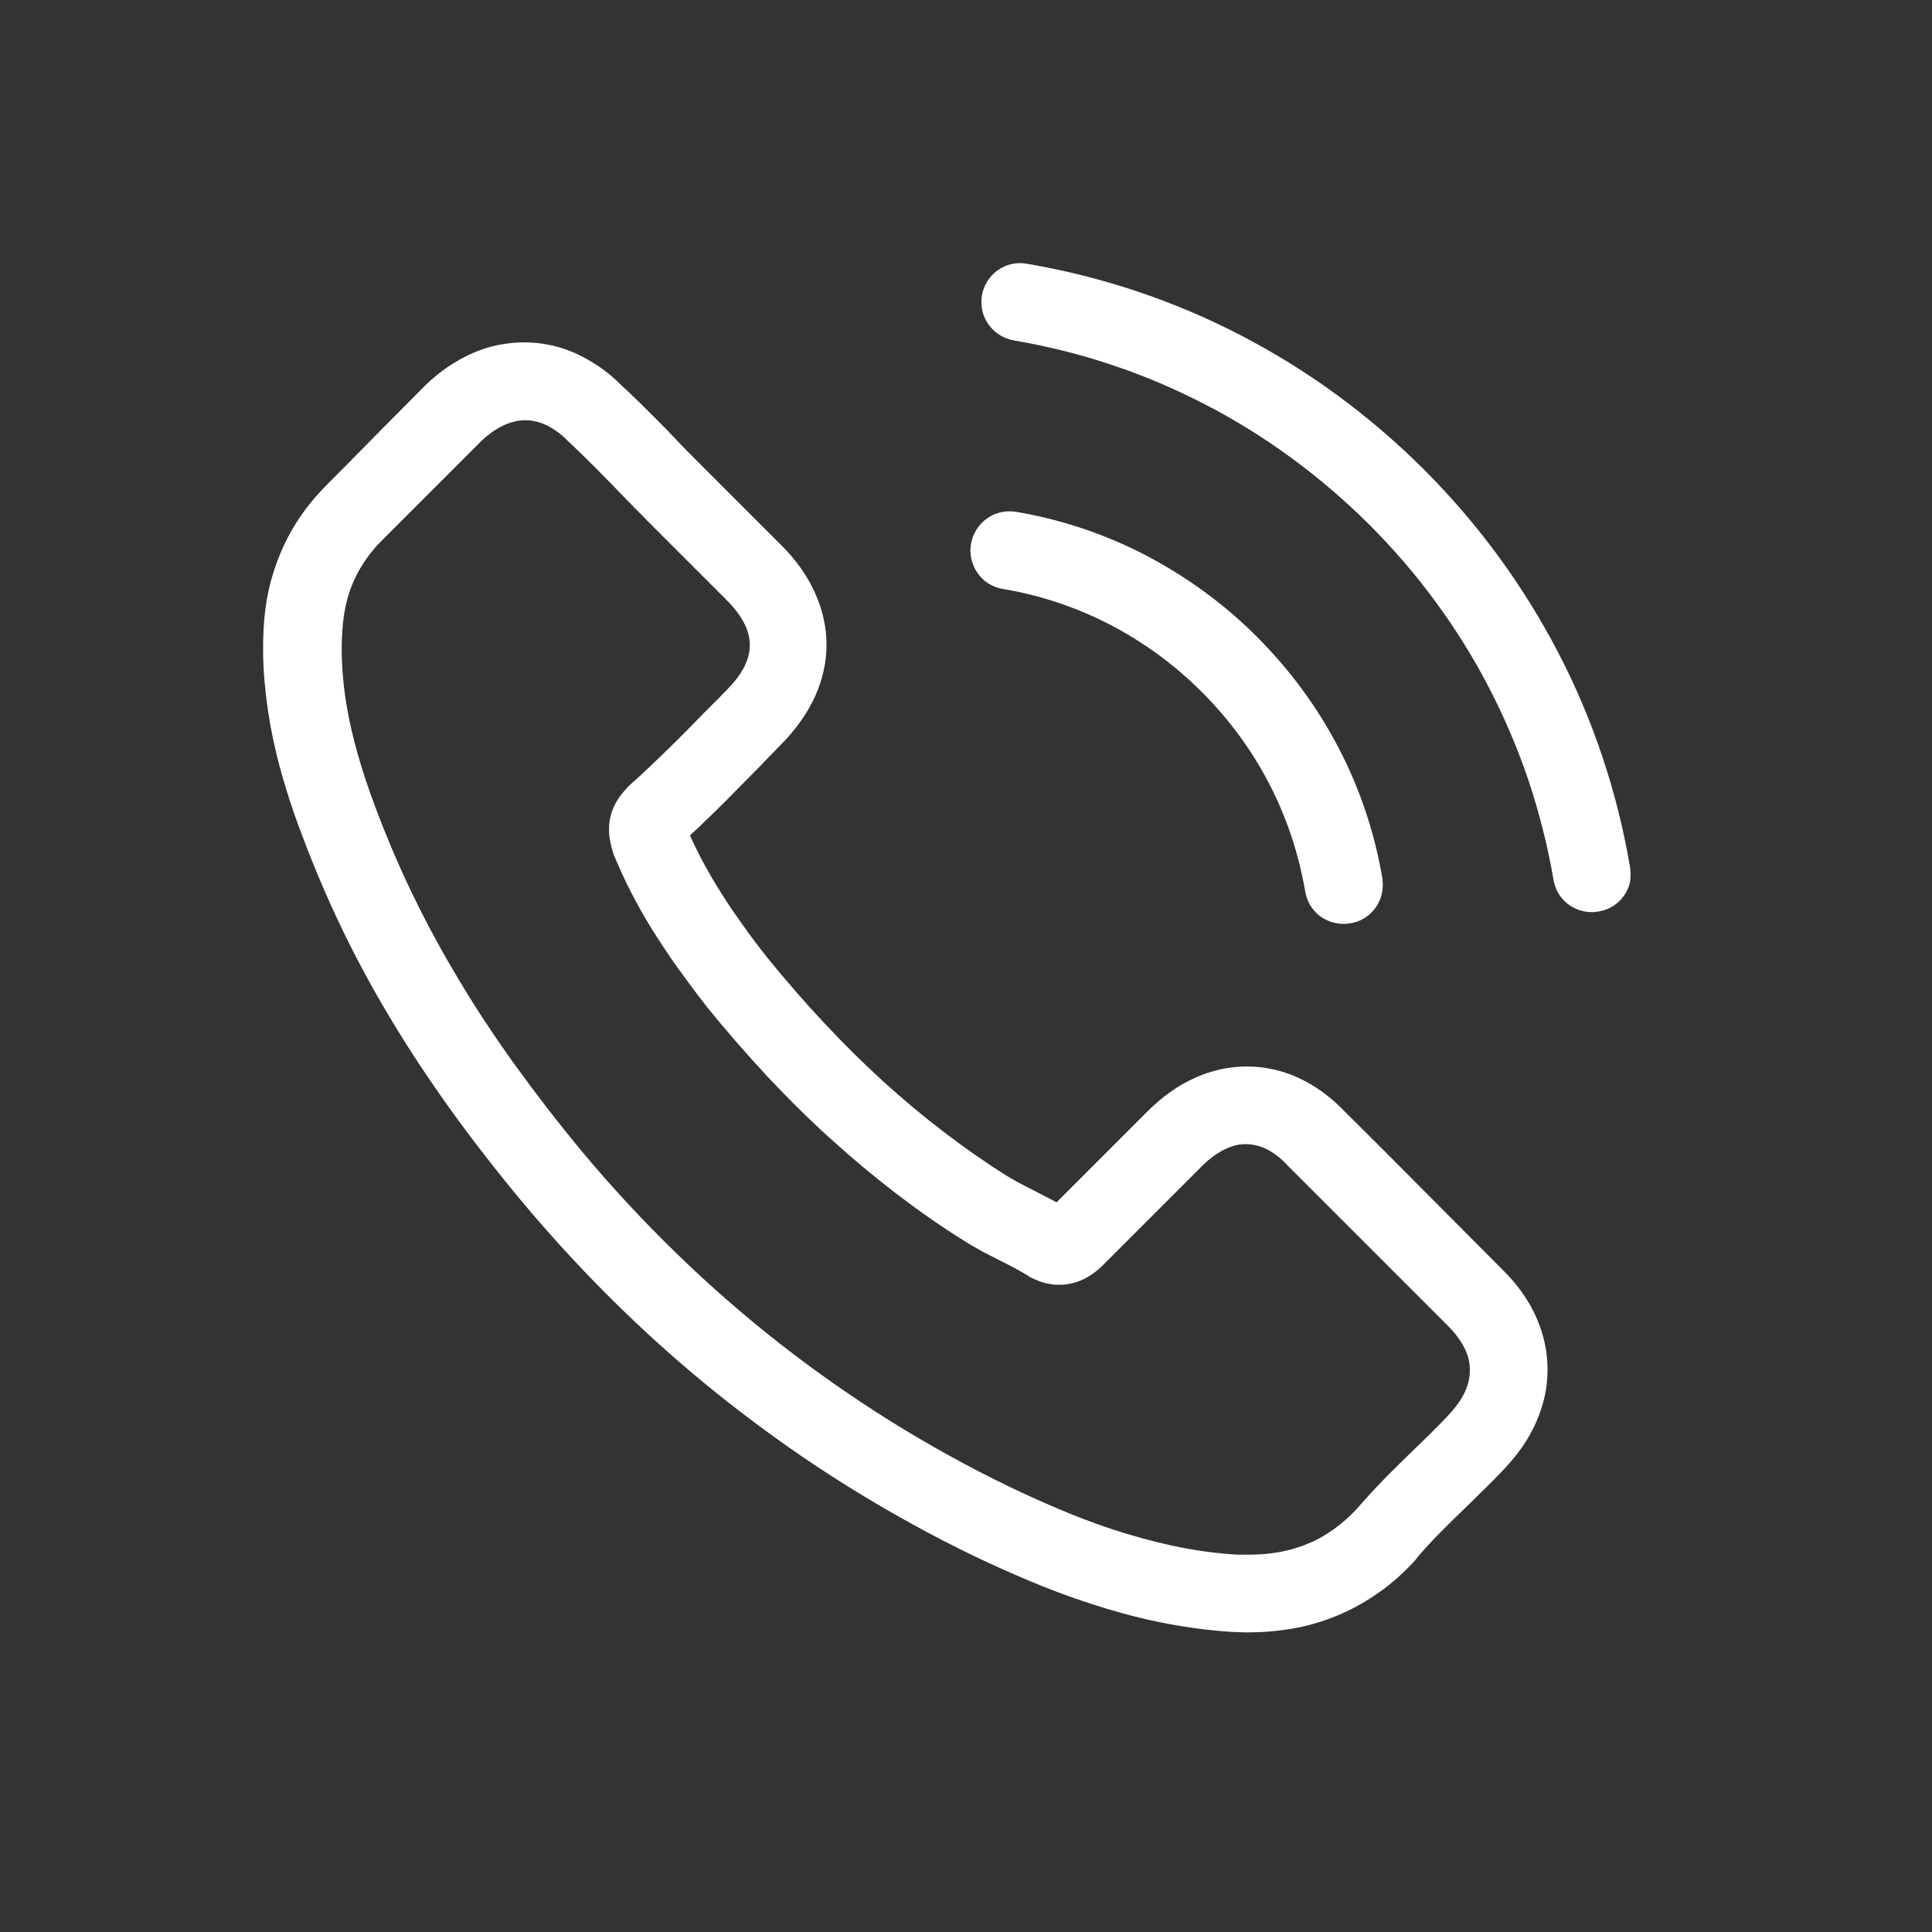 <?xml version="1.0" encoding="utf-8"?>
<!-- Generator: Adobe Illustrator 27.1.1, SVG Export Plug-In . SVG Version: 6.00 Build 0)  -->
<svg version="1.1" id="Layer_1" xmlns="http://www.w3.org/2000/svg" xmlns:xlink="http://www.w3.org/1999/xlink" x="0px" y="0px"
	 viewBox="0 0 1000 1000" style="enable-background:new 0 0 1000 1000;" xml:space="preserve">
<rect x="0" y="0" width="1000" height="1000" fill="#333333" stroke="none"/>
<style type="text/css">
	.st0{fill:#FFFFFF;}
</style>
<g>
	<path class="st0" d="M749.4,732.8C749.4,732.8,749.4,732.8,749.4,732.8c-0.1,0-0.1,0-0.1,0.1C749.3,732.8,749.3,732.8,749.4,732.8
		C749.4,732.8,749.4,732.8,749.4,732.8L749.4,732.8L749.4,732.8L749.4,732.8L749.4,732.8z"/>
	<path class="st0" d="M695.9,575.2c-3.6-3.8-7.4-7.1-11.4-10c-4-2.9-8.1-5.3-12.4-7.3c-4.3-2-8.6-3.4-13.1-4.4
		c-4.5-1-9-1.5-13.7-1.5c-4.6,0-9.2,0.5-13.6,1.5c-4.5,1-8.9,2.4-13.2,4.4c-4.3,1.9-8.5,4.3-12.6,7.2c-4.1,2.9-8,6.2-11.8,10
		l-11.8,11.8l-11.8,11.8l-11.8,11.8l-11.8,11.8c-1-0.5-1.9-1-2.9-1.5c-1-0.5-1.9-1-2.9-1.5c-1-0.5-1.9-1-2.9-1.5
		c-1-0.5-1.9-1-2.8-1.5c-1.3-0.7-2.7-1.3-4-2c-1.3-0.7-2.6-1.3-3.8-2c-1.2-0.7-2.5-1.3-3.6-2c-1.2-0.7-2.3-1.3-3.4-2
		c-11.1-7-21.9-14.6-32.5-22.7c-10.6-8.1-21-16.8-31.2-26.1c-10.2-9.3-20.2-19.2-30.1-29.8c-9.9-10.5-19.6-21.7-29.3-33.6
		c-4.7-5.9-9-11.6-12.9-17.1c-3.9-5.5-7.6-10.8-10.9-16.1c-3.3-5.2-6.3-10.3-9.1-15.4c-2.8-5.1-5.2-10.1-7.5-15.1
		c3.1-2.8,6.1-5.6,9-8.5c3-2.8,5.9-5.7,8.8-8.6c2.9-2.9,5.7-5.7,8.5-8.6c2.8-2.8,5.6-5.7,8.4-8.5c1-1,2.1-2.1,3.1-3.2
		c1-1.1,2.1-2.1,3.1-3.2s2.1-2.1,3.1-3.2c1-1.1,2.1-2.1,3.1-3.2c7.9-7.9,13.7-16.3,17.7-25c3.9-8.7,5.9-17.7,5.9-26.7
		s-2-18-5.9-26.7c-3.9-8.7-9.8-17.2-17.7-25l-10.2-10.2l-10.2-10.2l-10.2-10.2l-10.2-10.2c-1.2-1.2-2.3-2.3-3.5-3.5
		c-1.2-1.2-2.3-2.4-3.5-3.5c-1.2-1.2-2.3-2.4-3.5-3.6c-1.2-1.2-2.3-2.4-3.4-3.6c-2.2-2.3-4.5-4.7-6.8-7c-2.3-2.3-4.6-4.7-7-7
		c-2.3-2.3-4.7-4.7-7.1-7c-2.4-2.3-4.8-4.6-7.2-6.8c-3.6-3.6-7.4-6.8-11.4-9.5c-4-2.7-8.1-5-12.3-6.9c-4.2-1.9-8.6-3.3-13-4.2
		c-4.4-0.9-8.9-1.4-13.5-1.4c-4.6,0-9.1,0.5-13.5,1.4c-4.5,0.9-8.8,2.3-13.1,4.2c-4.3,1.9-8.5,4.2-12.5,6.9c-4,2.7-8,5.9-11.7,9.5
		l-0.1,0.1l-0.1,0.1l-0.1,0.1l-0.1,0.1l-12.7,12.8l-12.7,12.8L182,238l-12.7,12.8c-4.8,4.8-9.1,9.8-12.8,15.1
		c-3.8,5.3-7,10.9-9.7,16.7c-2.7,5.8-4.9,11.9-6.6,18.2c-1.7,6.3-2.8,12.8-3.4,19.6c-0.9,10.9-0.8,21.7,0.1,32
		c0.9,10.4,2.4,20.4,4.4,29.9c2,9.5,4.4,18.4,7,26.7c2.5,8.2,5.2,15.8,7.7,22.4c6.1,16.3,12.9,32.4,20.5,48.3
		c7.6,15.9,16.1,31.6,25.5,47.3c9.4,15.7,19.8,31.4,31.1,47.2c11.4,15.8,23.8,31.8,37.3,48c16.4,19.6,33.6,38.1,51.6,55.6
		c18,17.5,36.8,33.9,56.4,49.2c19.6,15.3,39.9,29.6,61,42.7s42.9,25.2,65.4,36c8.6,4.1,17.9,8.3,27.9,12.5
		c9.9,4.2,20.5,8.2,31.6,11.8c11.1,3.6,22.7,6.9,34.8,9.4c12.1,2.5,24.5,4.3,37.4,5.2c0.8,0,1.6,0.1,2.4,0.1c0.8,0,1.6,0.1,2.4,0.1
		c0.8,0,1.6,0.1,2.4,0.1c0.8,0,1.5,0,2.3,0c8.6,0,16.9-0.8,24.9-2.3c7.9-1.5,15.5-3.9,22.7-7c7.2-3.1,14-7,20.5-11.6
		c6.5-4.6,12.5-10,18.2-16.2c0-0.1,0.1-0.1,0.1-0.2c0.1-0.1,0.1-0.1,0.2-0.2c0.1-0.1,0.1-0.1,0.2-0.2c0.1-0.1,0.1-0.1,0.1-0.2
		c1.9-2.4,4-4.7,6-6.9c2.1-2.3,4.2-4.5,6.4-6.7c2.2-2.2,4.4-4.4,6.7-6.7c2.3-2.2,4.6-4.5,7-6.8c1.6-1.5,3.2-3.1,4.8-4.7
		c1.6-1.6,3.2-3.2,4.9-4.8c1.6-1.6,3.3-3.2,4.9-4.9c1.6-1.6,3.2-3.3,4.8-5c3.7-3.9,7-7.9,9.8-12c2.8-4.1,5.2-8.4,7.1-12.8
		c1.9-4.4,3.3-8.8,4.3-13.3c1-4.5,1.4-9.1,1.4-13.7c0-4.6-0.5-9.2-1.5-13.7c-1-4.5-2.4-8.9-4.4-13.3c-1.9-4.3-4.3-8.5-7.2-12.6
		c-2.9-4.1-6.2-8-10-11.7l-20.5-20.6l-20.5-20.6l-20.5-20.6L695.9,575.2z M749.4,732.8c-1.5,1.6-2.9,3.1-4.4,4.6s-3,3-4.5,4.5
		c-1.5,1.5-3,3-4.6,4.5c-1.6,1.5-3.1,3-4.7,4.6c-2.4,2.3-4.9,4.7-7.3,7.1s-4.9,4.8-7.3,7.3c-2.4,2.5-4.8,5-7.2,7.6
		c-2.4,2.6-4.7,5.2-7.1,8c-3.8,4-7.7,7.5-11.9,10.5c-4.2,3-8.5,5.5-13.2,7.4c-4.6,2-9.5,3.4-14.7,4.4c-5.2,1-10.7,1.4-16.5,1.4
		c-0.6,0-1.1,0-1.7,0c-0.6,0-1.2,0-1.7,0c-0.6,0-1.2,0-1.7,0c-0.6,0-1.1,0-1.7-0.1c-11.1-0.7-22-2.3-32.6-4.6
		c-10.6-2.3-20.9-5.2-30.8-8.4c-9.9-3.3-19.3-6.9-28.2-10.7c-8.9-3.8-17.3-7.6-25-11.3c-21.2-10.2-41.7-21.6-61.5-33.9
		c-19.8-12.4-39-25.8-57.4-40.2c-18.4-14.4-36.2-29.9-53.2-46.4c-17-16.5-33.2-33.9-48.7-52.4c-12.8-15.4-24.4-30.5-35.2-45.4
		c-10.7-14.9-20.5-29.7-29.3-44.5c-8.9-14.8-16.8-29.5-24-44.4c-7.2-14.9-13.5-29.9-19.2-45.1c-3.5-9.3-6.4-18.1-8.8-26.5
		c-2.4-8.4-4.3-16.4-5.6-24c-1.4-7.7-2.2-15-2.6-22.2c-0.4-7.2-0.3-14.1,0.3-20.9c0.4-4.4,1.1-8.6,2.1-12.6c1-4,2.4-7.9,4.1-11.5
		c1.7-3.7,3.8-7.2,6.2-10.6c2.4-3.4,5.1-6.6,8.3-9.7l12.8-12.8l12.8-12.8l12.8-12.8l12.8-12.8c1.8-1.7,3.7-3.2,5.6-4.6
		c1.9-1.3,3.8-2.4,5.7-3.3c1.9-0.9,3.8-1.6,5.7-2c1.9-0.5,3.8-0.7,5.7-0.7c2.4,0,4.6,0.4,6.7,1c2.1,0.6,4.1,1.5,5.9,2.5
		c1.8,1,3.5,2.2,5.1,3.4s2.9,2.5,4.1,3.7l0.1,0.1l0.1,0.1l0.1,0.1l0.1,0.1c2.3,2.1,4.5,4.3,6.8,6.5c2.2,2.2,4.5,4.4,6.7,6.6
		c2.2,2.2,4.4,4.5,6.7,6.8s4.5,4.6,6.8,7c1.2,1.2,2.3,2.4,3.5,3.6c1.2,1.2,2.4,2.4,3.5,3.6c1.2,1.2,2.4,2.4,3.6,3.6
		c1.2,1.2,2.4,2.4,3.6,3.7l10.2,10.2l10.2,10.2l10.2,10.2l10.2,10.2c4,4,6.9,7.9,8.9,11.7c2,3.9,3,7.7,3,11.5c0,3.8-1,7.6-3,11.5
		c-2,3.9-5,7.7-8.9,11.7c-1.1,1.1-2.2,2.2-3.2,3.3c-1.1,1.1-2.1,2.2-3.2,3.2c-1.1,1.1-2.1,2.1-3.2,3.2c-1.1,1.1-2.1,2.1-3.2,3.2
		c-3.1,3.2-6.2,6.4-9.3,9.5c-3.1,3.1-6.2,6.2-9.3,9.2c-3.1,3-6.2,6-9.4,9c-3.1,3-6.3,5.9-9.6,8.8c-0.1,0.1-0.1,0.1-0.2,0.2
		c-0.1,0.1-0.1,0.1-0.2,0.2c-0.1,0.1-0.1,0.1-0.2,0.2c-0.1,0.1-0.1,0.1-0.1,0.2c-3.2,3.2-5.5,6.4-7,9.5c-1.5,3.1-2.4,6.2-2.7,9.1
		c-0.3,2.9-0.2,5.7,0.2,8.3c0.4,2.6,1.1,5,1.7,7.1l0.1,0.3l0.1,0.3l0.1,0.3l0.1,0.3c2.7,6.4,5.6,12.8,8.8,19.1
		c3.3,6.3,6.8,12.7,10.8,19.1c4,6.4,8.3,13,13.1,19.7c4.8,6.7,10,13.7,15.6,20.9l0,0l0,0l0,0l0,0c10.3,12.7,20.8,24.7,31.4,36.1
		c10.6,11.3,21.4,22,32.5,32c11,10,22.3,19.4,33.7,28.2c11.5,8.8,23.2,17,35.2,24.5c1.5,1,3.1,1.9,4.6,2.8c1.5,0.9,3.1,1.7,4.6,2.6
		s3.1,1.6,4.6,2.4c1.5,0.8,3,1.5,4.5,2.3c1.3,0.7,2.7,1.3,4,2c1.3,0.7,2.6,1.3,3.8,2c1.2,0.7,2.5,1.3,3.6,2c1.2,0.7,2.3,1.3,3.4,2
		c0.2,0.1,0.3,0.2,0.4,0.2c0.1,0.1,0.3,0.2,0.4,0.3c0.1,0.1,0.3,0.2,0.4,0.3c0.1,0.1,0.3,0.2,0.4,0.2c1.3,0.6,2.5,1.2,3.8,1.7
		c1.2,0.5,2.5,0.9,3.7,1.2c1.2,0.3,2.4,0.5,3.7,0.7c1.2,0.2,2.4,0.2,3.7,0.2c3.1,0,5.9-0.5,8.4-1.3c2.5-0.8,4.7-1.8,6.6-3
		c1.9-1.1,3.5-2.3,4.8-3.4c1.3-1.1,2.2-2,2.9-2.7l12.8-12.8l12.8-12.8l12.8-12.8l12.8-12.8c1.3-1.3,2.7-2.6,4.4-3.9
		c1.6-1.3,3.4-2.5,5.3-3.6c1.9-1.1,4-2,6.1-2.7c2.2-0.7,4.4-1,6.8-1c2.3,0,4.5,0.4,6.6,1c2.1,0.6,4.1,1.5,5.9,2.6
		c1.8,1,3.5,2.3,5,3.5c1.5,1.3,2.9,2.6,4,3.9l20.7,20.7l20.7,20.7l20.7,20.7l20.7,20.7c3.9,3.8,6.7,7.7,8.7,11.5s2.9,7.8,2.9,11.7
		c0,3.9-0.9,7.8-2.8,11.8C756.1,724.8,753.2,728.8,749.4,732.8z"/>
	<path class="st0" d="M518.8,304.8c9.8,1.6,19.4,4,28.7,7.1c9.3,3.1,18.3,6.9,27,11.4s17,9.7,25,15.5c7.9,5.8,15.5,12.3,22.6,19.4
		c7.1,7.1,13.6,14.7,19.4,22.6c5.8,7.9,11,16.3,15.5,25c4.5,8.7,8.3,17.7,11.4,27s5.5,18.9,7.2,28.7c0.4,2.5,1.3,4.8,2.4,6.8
		c1.2,2,2.7,3.8,4.5,5.3c1.8,1.5,3.8,2.6,6,3.4c2.2,0.8,4.5,1.2,7,1.2c0.3,0,0.6,0,0.9,0c0.3,0,0.6,0,0.8-0.1c0.3,0,0.6-0.1,0.8-0.1
		c0.3,0,0.6-0.1,0.9-0.1c2.8-0.4,5.3-1.4,7.5-2.8c2.2-1.4,4.1-3.2,5.6-5.3c1.5-2.1,2.6-4.5,3.2-7.1c0.6-2.6,0.7-5.3,0.3-8.1
		c-2-11.9-4.9-23.4-8.7-34.7c-3.8-11.3-8.4-22.2-13.9-32.7c-5.5-10.5-11.7-20.6-18.8-30.2c-7-9.6-14.9-18.7-23.4-27.3
		c-8.6-8.6-17.7-16.4-27.3-23.4c-9.6-7-19.7-13.3-30.2-18.8c-10.5-5.5-21.4-10.1-32.7-13.9c-11.3-3.8-22.8-6.7-34.7-8.7
		c-2.8-0.4-5.5-0.3-8,0.3c-2.6,0.6-4.9,1.7-7,3.2c-2.1,1.5-3.9,3.4-5.3,5.6c-1.4,2.2-2.4,4.7-2.9,7.4c-0.5,2.7-0.4,5.4,0.2,8
		c0.6,2.6,1.6,5,3.1,7.1c1.5,2.1,3.3,4,5.5,5.4S516,304.3,518.8,304.8z"/>
	<path class="st0" d="M843.7,448.8c-3.3-19.5-8.1-38.6-14.3-57.1c-6.2-18.5-13.8-36.5-22.8-53.8c-9-17.3-19.3-33.9-30.9-49.8
		c-11.6-15.8-24.5-30.9-38.6-45c-14.1-14.1-29.2-27-45-38.6c-15.8-11.6-32.5-21.9-49.8-30.9c-17.3-9-35.3-16.6-53.8-22.8
		c-18.5-6.2-37.6-11-57.1-14.3c-2.7-0.5-5.4-0.4-8,0.2c-2.5,0.6-4.9,1.7-7,3.2c-2.1,1.5-3.9,3.4-5.3,5.6c-1.4,2.2-2.4,4.7-2.9,7.5
		c-0.4,2.8-0.3,5.5,0.3,8c0.6,2.6,1.7,4.9,3.2,7c1.5,2.1,3.4,3.9,5.6,5.3s4.7,2.4,7.5,2.9c17.4,3,34.5,7.2,51,12.8
		c16.6,5.5,32.6,12.4,48.1,20.4c15.5,8,30.3,17.2,44.5,27.6c14.2,10.4,27.6,21.9,40.3,34.5c12.6,12.6,24.2,26.1,34.6,40.3
		c10.4,14.2,19.6,29,27.6,44.5c8,15.5,14.8,31.5,20.4,48.1c5.5,16.6,9.8,33.6,12.8,51c0.4,2.5,1.3,4.7,2.4,6.8
		c1.2,2,2.7,3.8,4.5,5.3c1.8,1.5,3.8,2.6,6,3.4c2.2,0.8,4.5,1.2,7,1.2c0.3,0,0.6,0,0.9,0c0.3,0,0.6,0,0.8-0.1c0.3,0,0.6-0.1,0.8-0.1
		c0.3,0,0.6-0.1,0.9-0.1c2.7-0.4,5.2-1.4,7.5-2.8c2.2-1.4,4.1-3.2,5.6-5.3c1.5-2.1,2.6-4.5,3.2-7C844,454.3,844.1,451.6,843.7,448.8
		z"/>
</g>
</svg>
